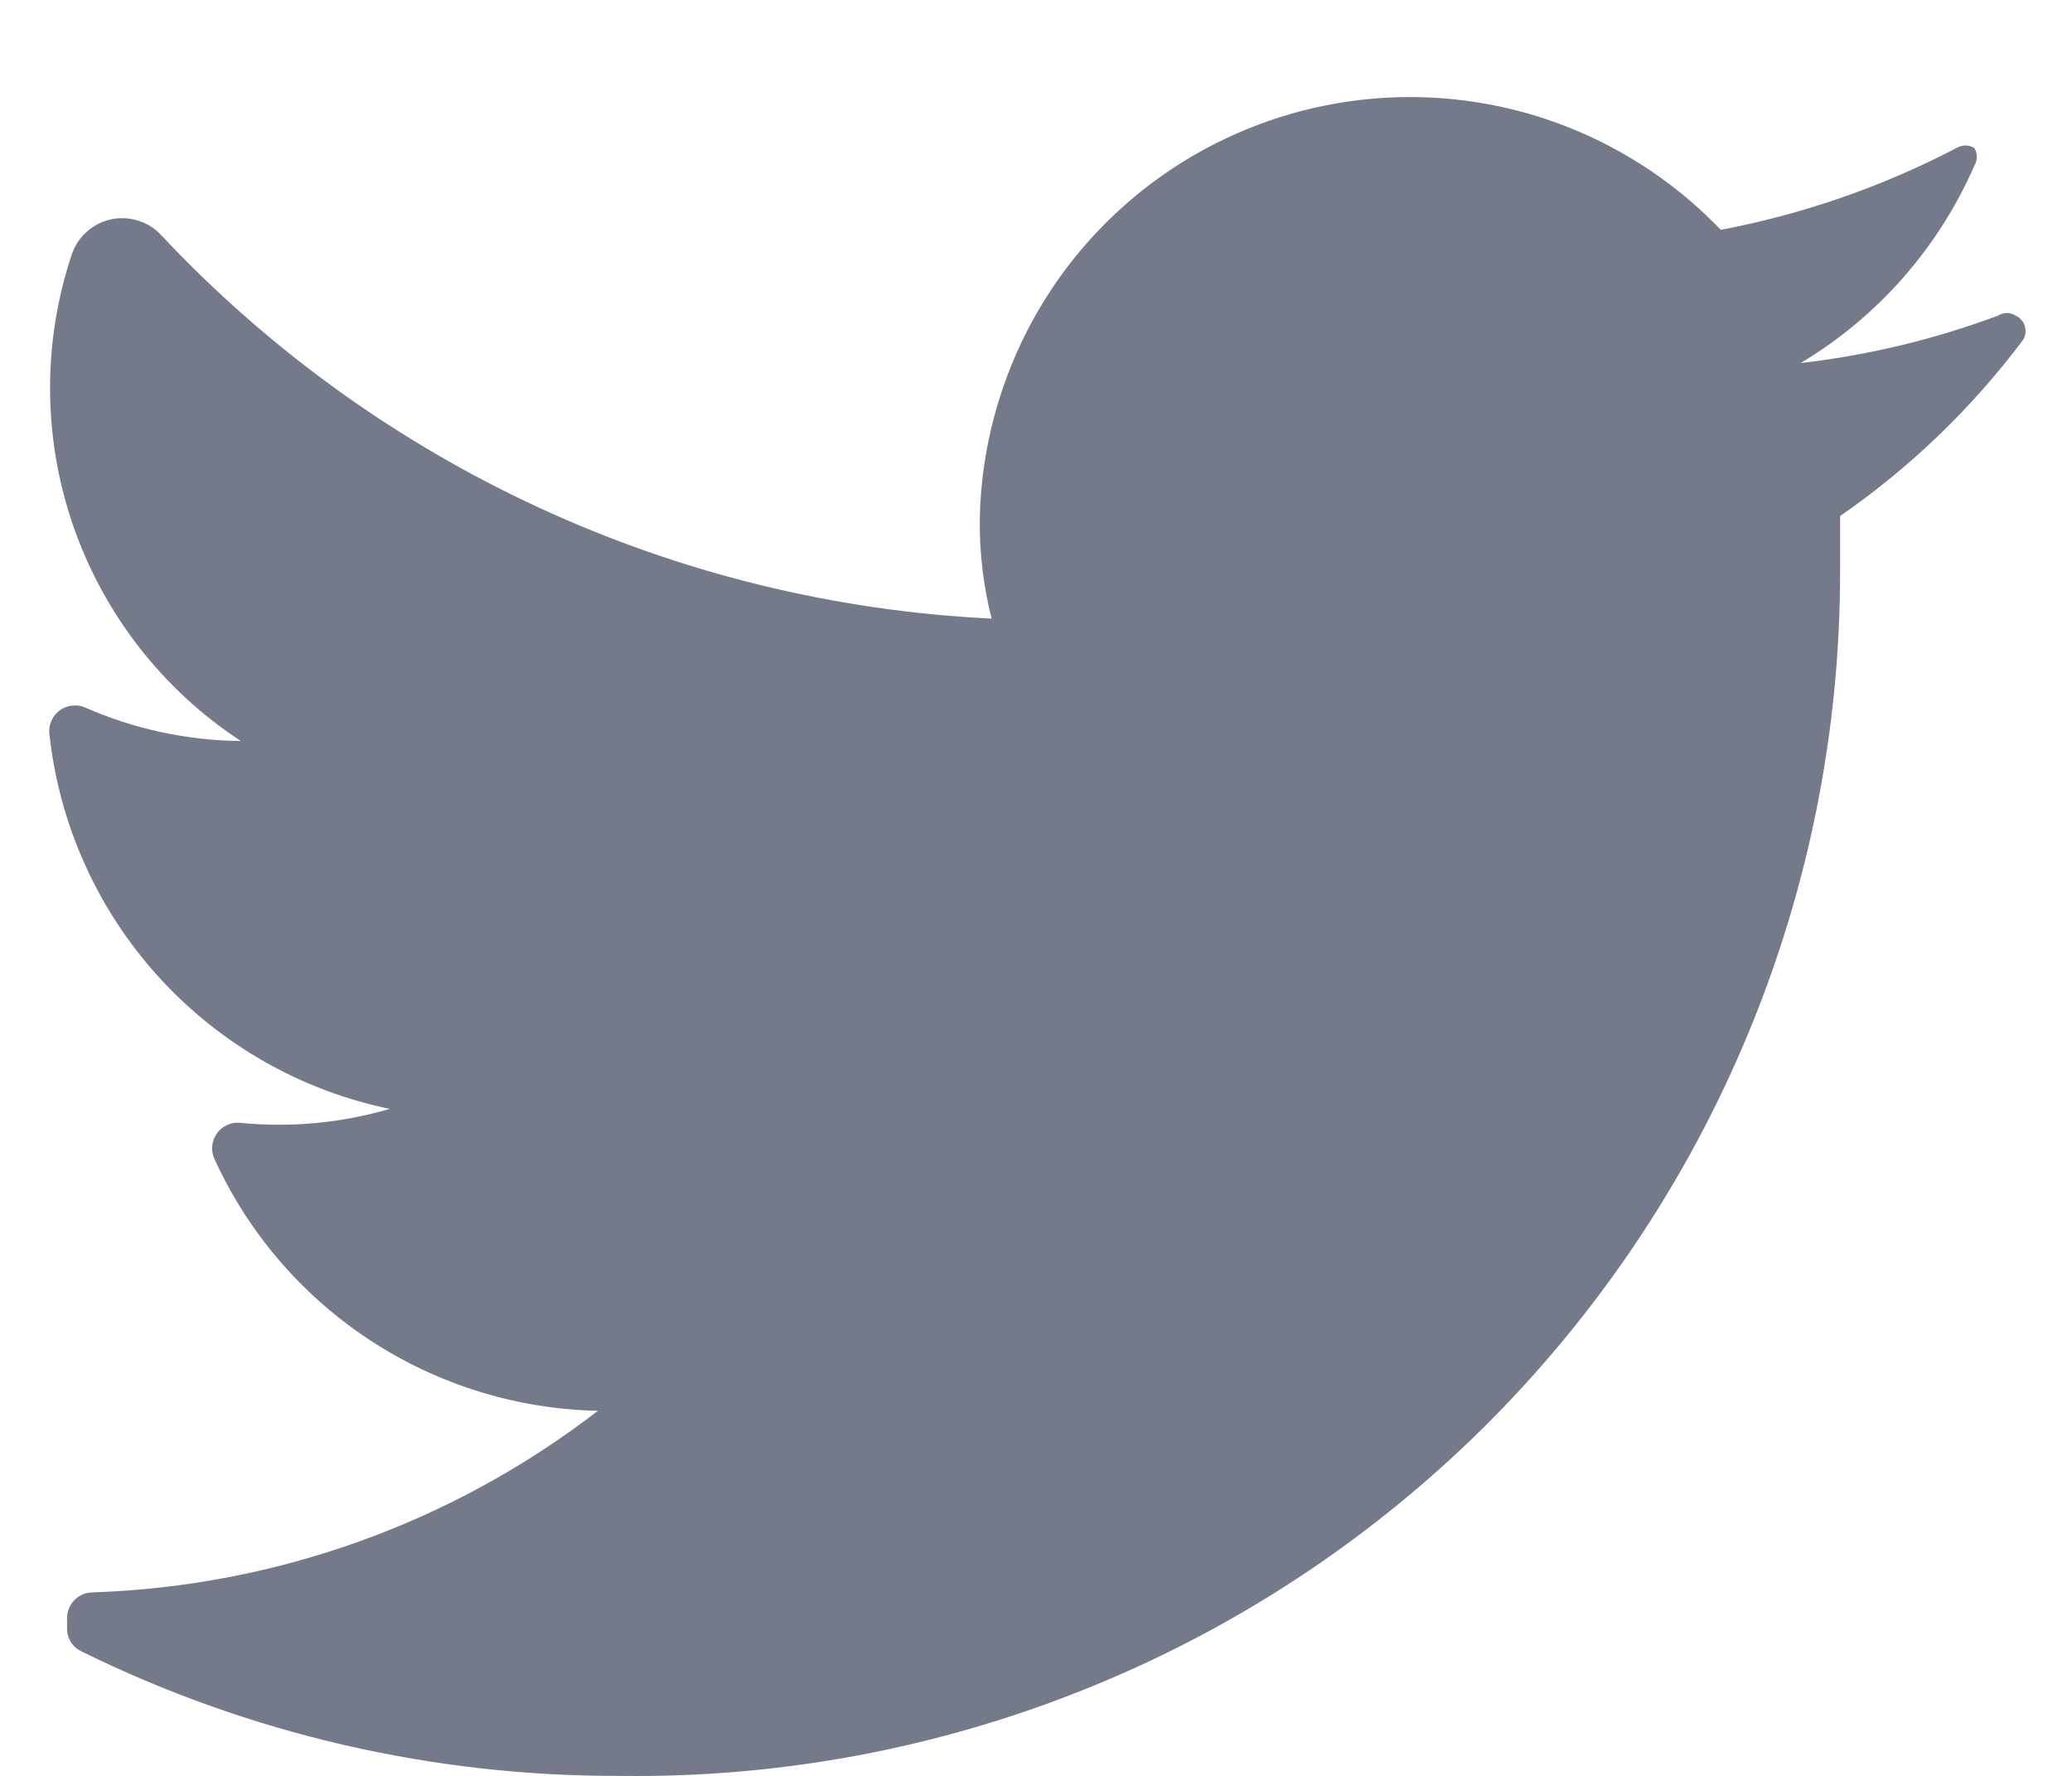 <svg width="14" height="12" viewBox="0 0 14 12" fill="none" xmlns="http://www.w3.org/2000/svg">
<path fill-rule="evenodd" clip-rule="evenodd" d="M13.667 2.3C13.322 2.759 12.906 3.16 12.433 3.487C12.433 3.607 12.433 3.727 12.433 3.853C12.435 4.932 12.222 6.001 11.807 6.996C11.392 7.992 10.783 8.895 10.016 9.654C9.248 10.412 8.338 11.01 7.337 11.412C6.336 11.815 5.265 12.015 4.187 12C2.927 12.004 1.683 11.717 0.553 11.16C0.524 11.147 0.498 11.126 0.48 11.098C0.463 11.071 0.453 11.039 0.453 11.007V10.933C0.453 10.887 0.472 10.843 0.504 10.811C0.537 10.778 0.581 10.76 0.627 10.76C1.865 10.719 3.059 10.29 4.04 9.533C3.491 9.522 2.956 9.356 2.497 9.054C2.038 8.752 1.674 8.327 1.447 7.827C1.435 7.799 1.431 7.769 1.434 7.74C1.438 7.71 1.449 7.682 1.466 7.658C1.483 7.634 1.507 7.615 1.534 7.602C1.561 7.59 1.59 7.584 1.62 7.587C1.961 7.621 2.305 7.589 2.633 7.493C2.03 7.368 1.483 7.055 1.069 6.598C0.656 6.142 0.398 5.566 0.333 4.953C0.331 4.924 0.336 4.894 0.349 4.867C0.361 4.84 0.381 4.817 0.405 4.799C0.429 4.782 0.457 4.771 0.486 4.768C0.516 4.764 0.546 4.768 0.573 4.78C0.905 4.926 1.264 5.004 1.627 5.007C1.099 4.661 0.702 4.15 0.495 3.554C0.289 2.958 0.286 2.311 0.487 1.713C0.508 1.655 0.543 1.602 0.591 1.562C0.638 1.521 0.695 1.493 0.756 1.481C0.817 1.469 0.88 1.473 0.939 1.493C0.999 1.512 1.052 1.547 1.093 1.593C2.556 3.15 4.566 4.077 6.7 4.18C6.645 3.962 6.618 3.738 6.62 3.513C6.63 2.937 6.811 2.377 7.139 1.904C7.468 1.431 7.93 1.066 8.467 0.856C9.003 0.646 9.59 0.6 10.153 0.724C10.715 0.848 11.228 1.137 11.627 1.553C12.182 1.448 12.719 1.261 13.22 1C13.238 0.989 13.259 0.983 13.28 0.983C13.301 0.983 13.322 0.989 13.34 1C13.351 1.018 13.357 1.039 13.357 1.06C13.357 1.081 13.351 1.102 13.34 1.12C13.097 1.676 12.687 2.142 12.167 2.453C12.622 2.401 13.07 2.293 13.5 2.133C13.518 2.121 13.539 2.115 13.56 2.115C13.581 2.115 13.602 2.121 13.62 2.133C13.635 2.14 13.648 2.15 13.659 2.163C13.67 2.175 13.678 2.19 13.682 2.206C13.686 2.222 13.687 2.238 13.685 2.255C13.682 2.271 13.676 2.286 13.667 2.3Z" fill="#757a8a"/>
</svg>
